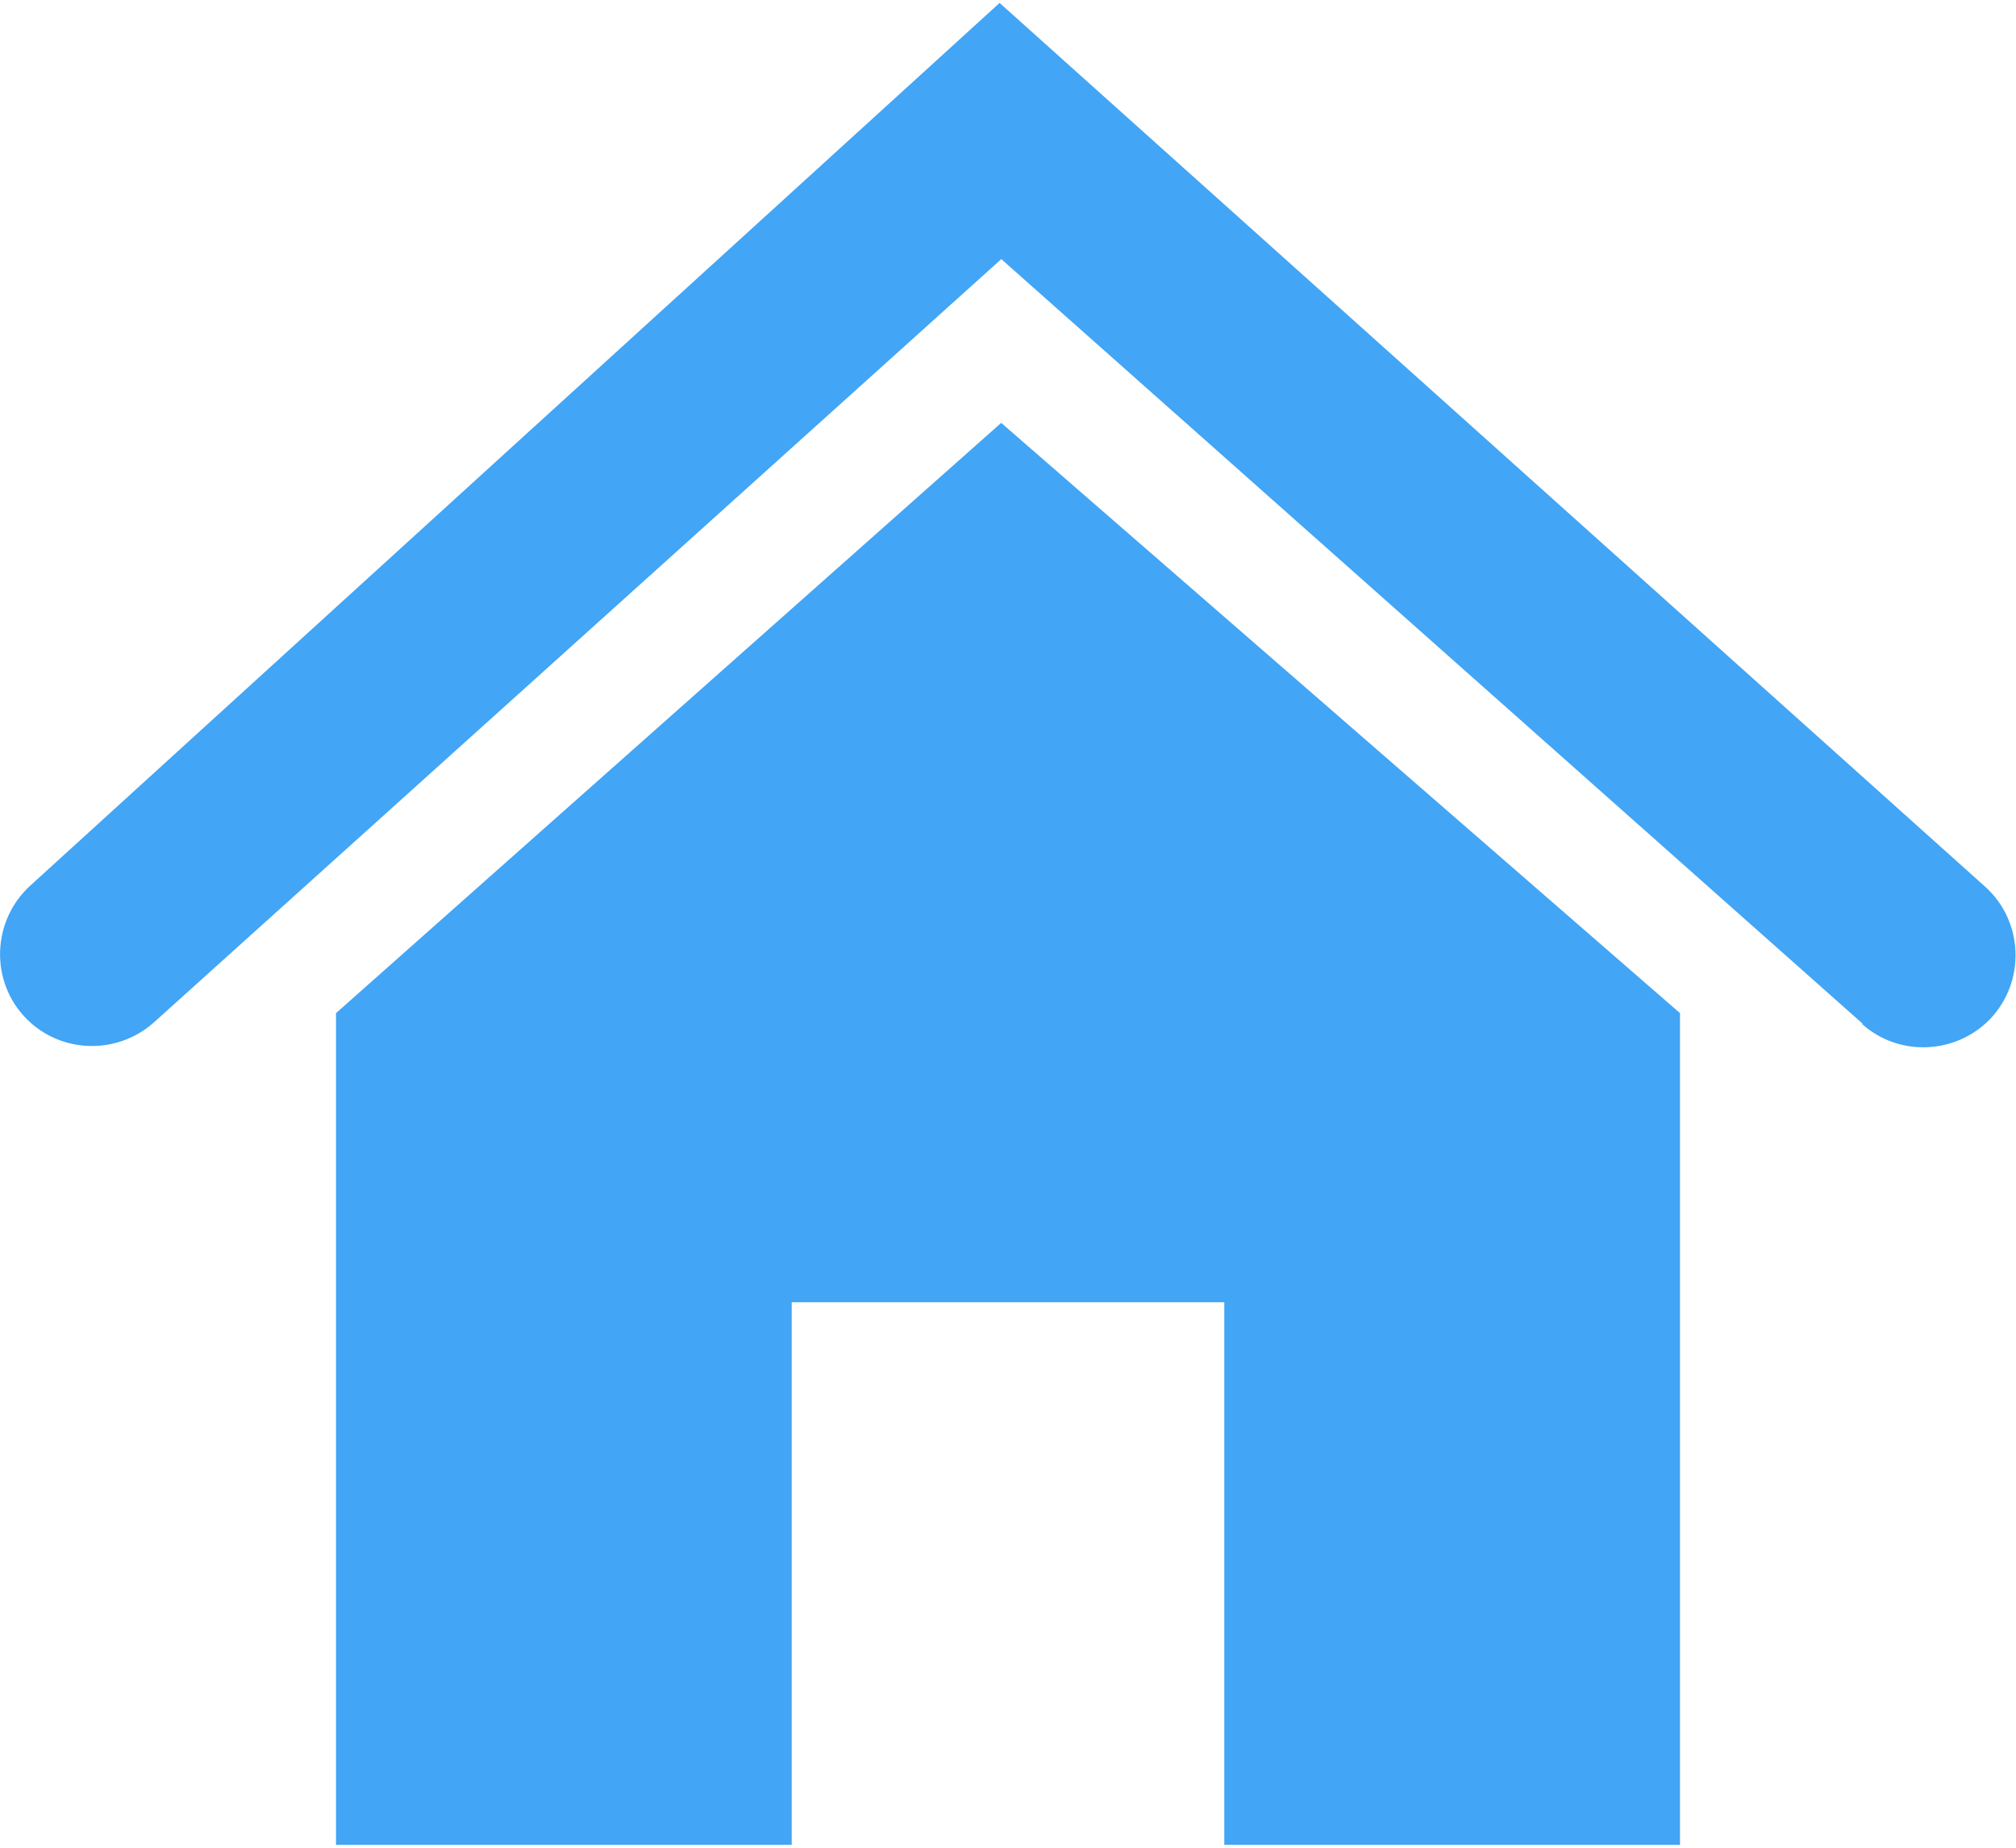 <svg width="24" height="22" viewBox="0 0 24 22" fill="none" xmlns="http://www.w3.org/2000/svg">
<g clip-path="url(#clip0_6558_23704)">
<g clip-path="url(#clip1_6558_23704)">
<path d="M22.17 12.185L11.92 3.085L1.83 12.175C1.39 12.565 0.72 12.545 0.31 12.125C-0.12 11.685 -0.1 10.965 0.36 10.545L11.9 0.035L23.63 10.555C24.09 10.965 24.12 11.685 23.69 12.135C23.28 12.555 22.61 12.585 22.17 12.195V12.185Z" fill="#42A5F5"/>
<path d="M11.919 5.035L4 12.063V22.035H9.425V15.505H14.575V22.035H20V12.063L11.919 5.035Z" fill="#42A5F5"/>
</g>
</g>
<defs>
<clipPath id="clip0_6558_23704">
<rect width="24" height="21.93" fill="white" transform="translate(0 0.035)"/>
</clipPath>
<clipPath id="clip1_6558_23704">
<rect width="24" height="21.93" fill="white" transform="translate(0 0.035)"/>
</clipPath>
</defs>
</svg>
